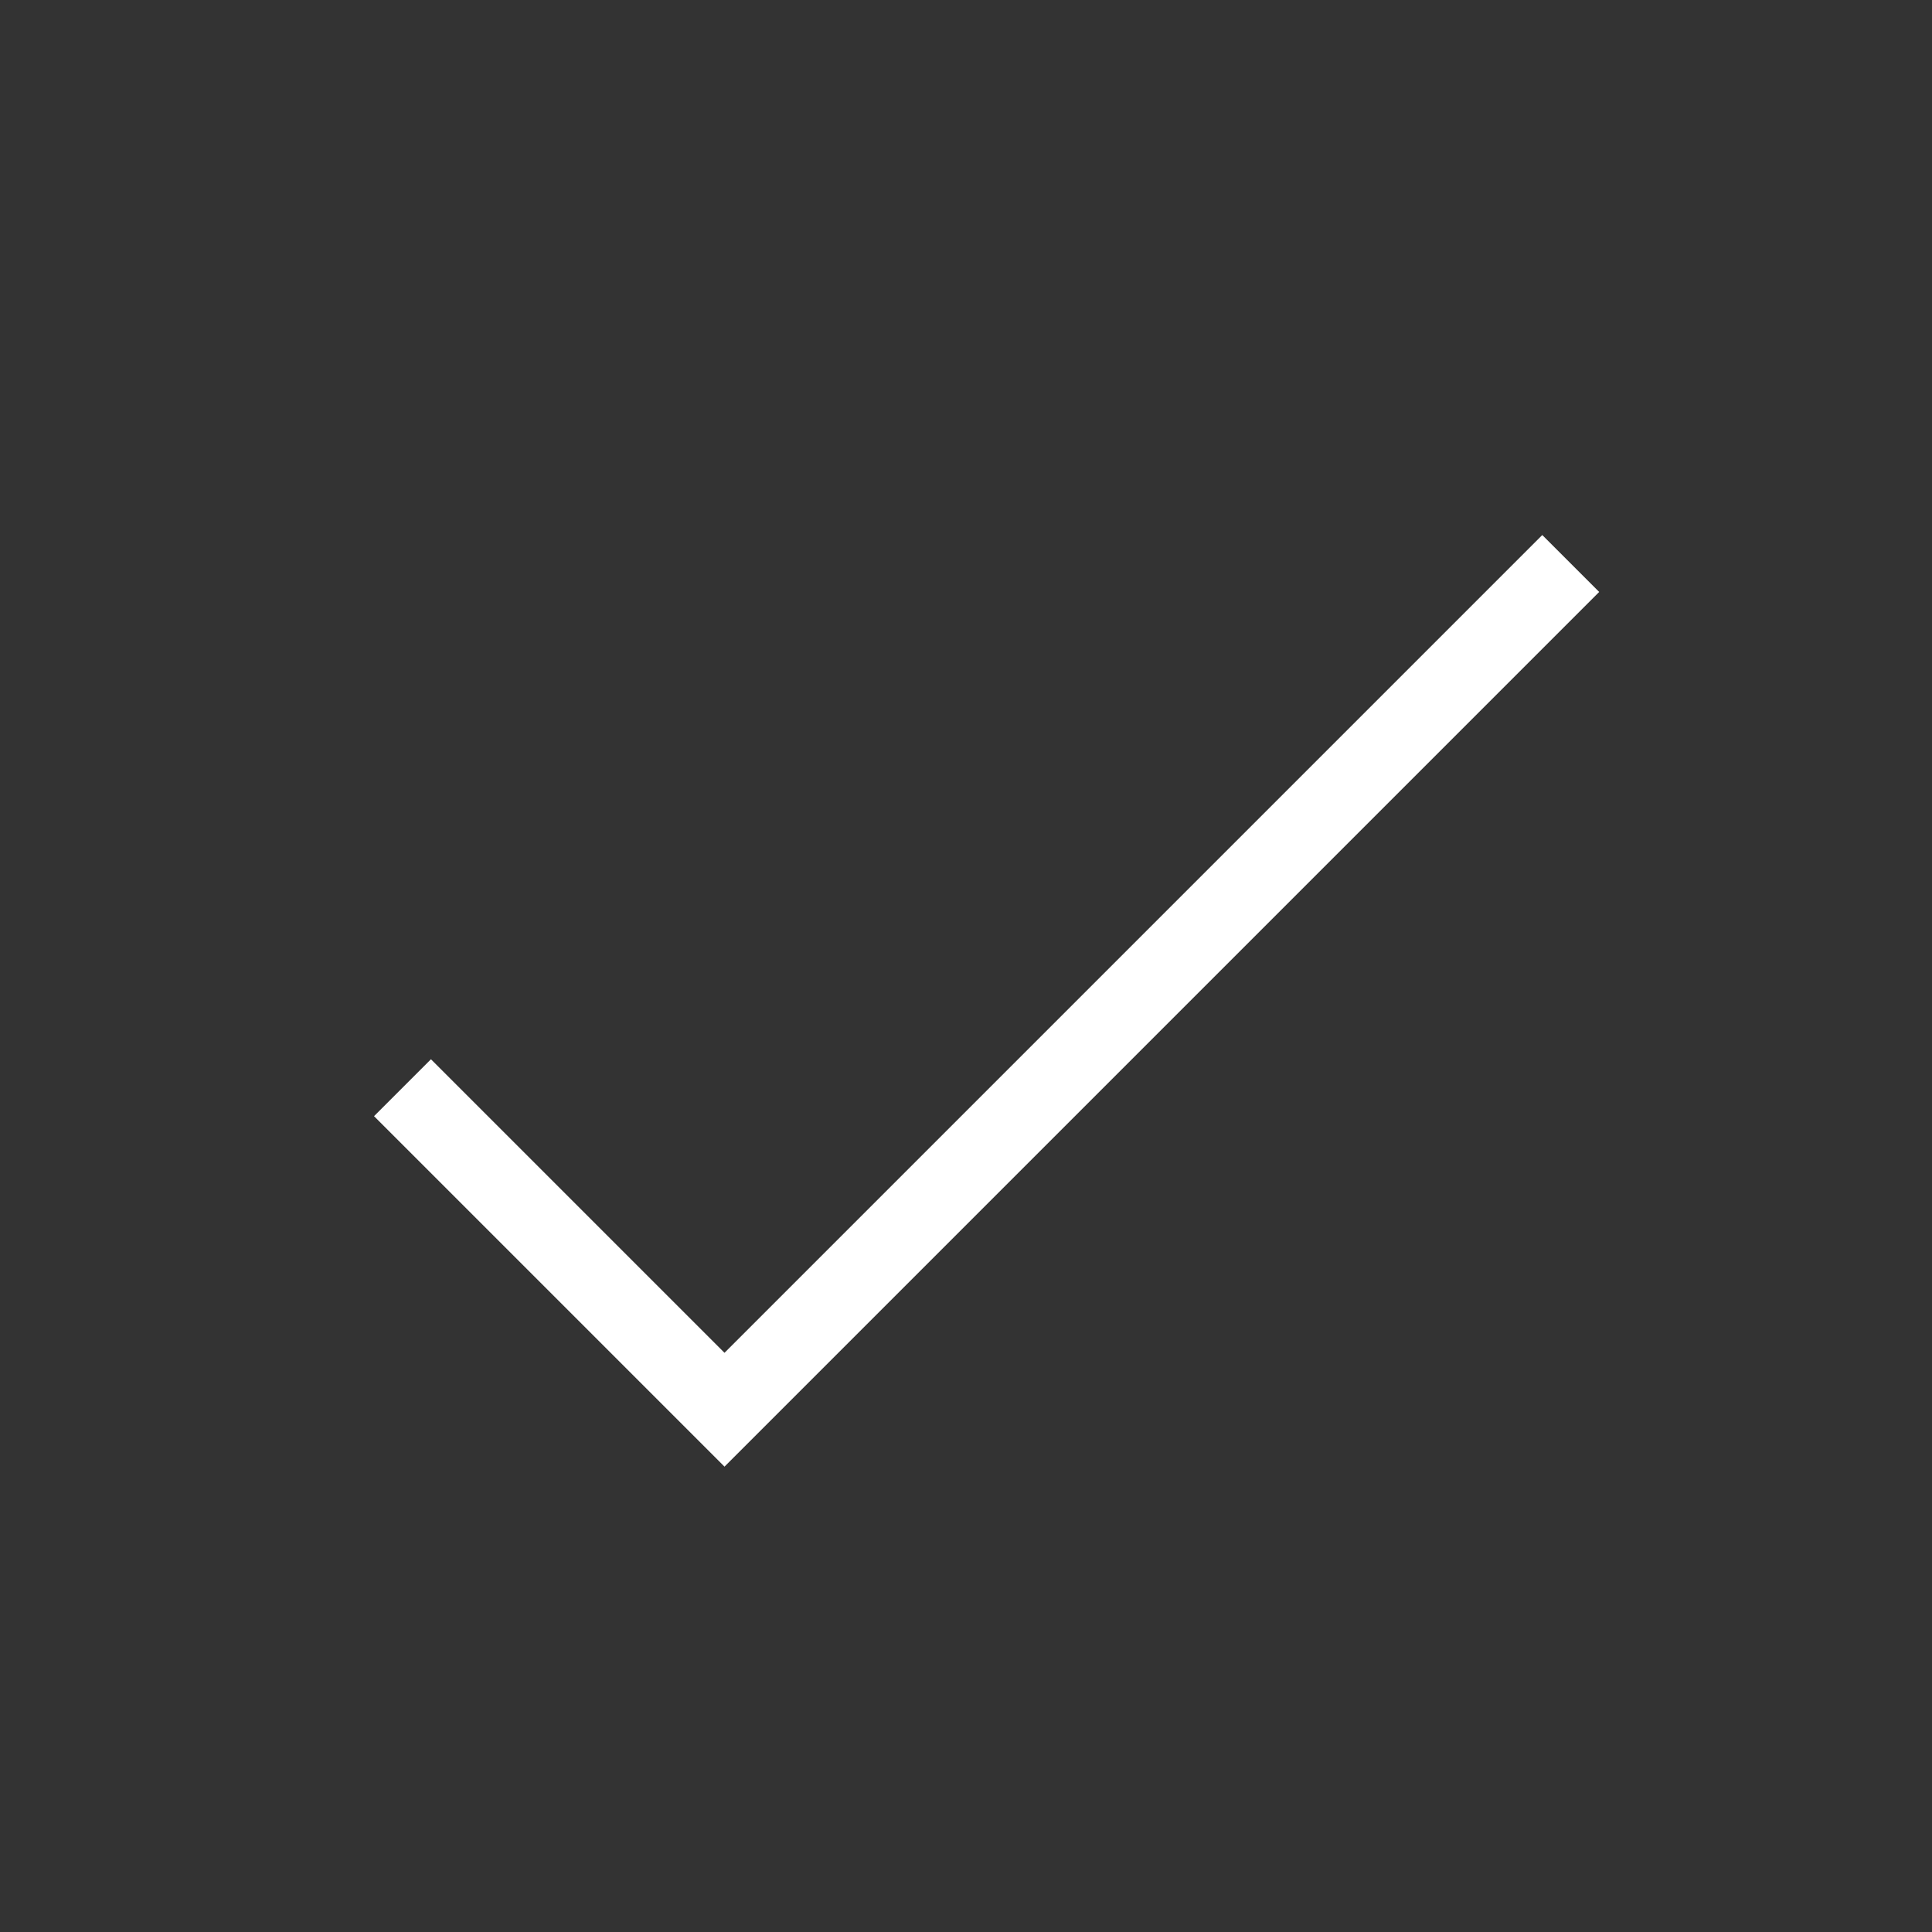 <svg height="24" viewBox="0 0 24 24" width="24" xmlns="http://www.w3.org/2000/svg"><rect x="0" y="0" width="24" height="24" fill="#333333" stroke="none"/><g fill="none" fill-rule="evenodd"><path d="m5 13.512 4 4 10.512-10.512" stroke="#fff"/><path d="m0 0h24v24h-24z"/></g></svg>